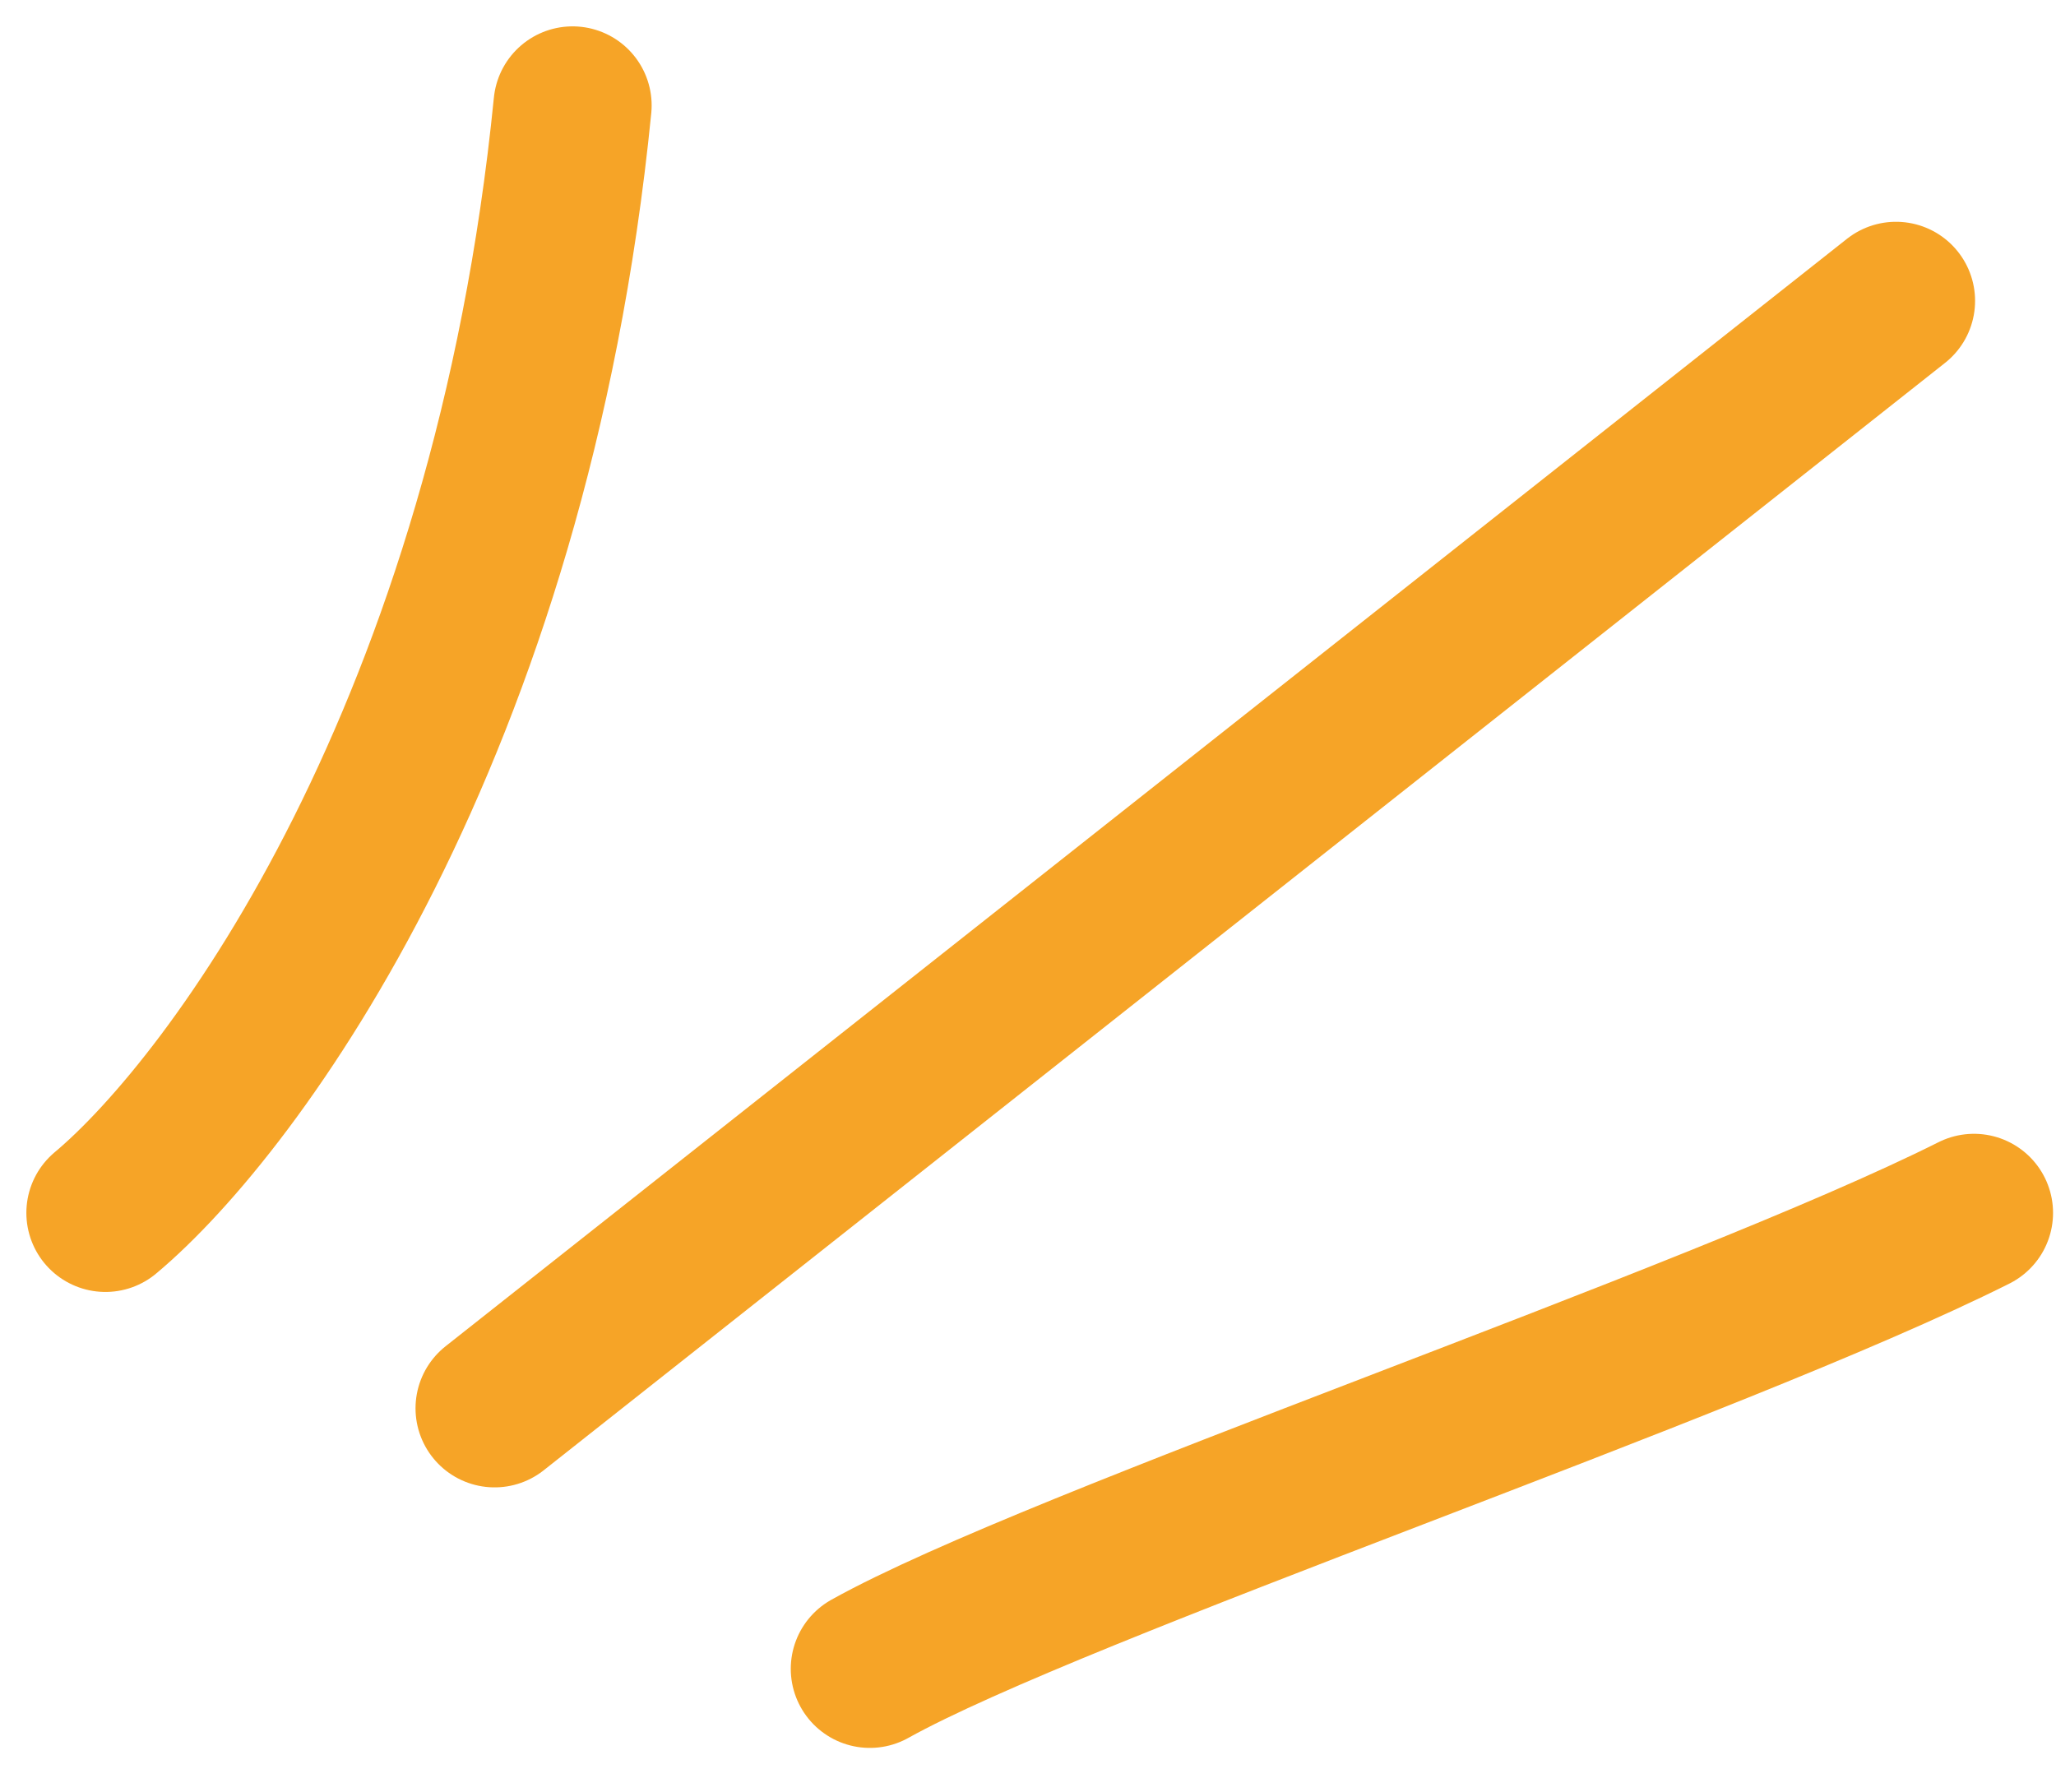 <svg xmlns="http://www.w3.org/2000/svg" width="39" height="34" viewBox="0 0 39 34" fill="none"><path d="M16.5 31.656C20.044 29.679 32.521 25.478 37.444 23.007" stroke="#F6A427" stroke-width="3" stroke-linecap="round"></path><path d="M9.382 26.714L35.965 5.707" stroke="#F6A427" stroke-width="3" stroke-linecap="round"></path><path d="M2 23.007C4.461 20.947 9.68 13.863 10.861 2" stroke="#F6A427" stroke-width="3" stroke-linecap="round"></path></svg>